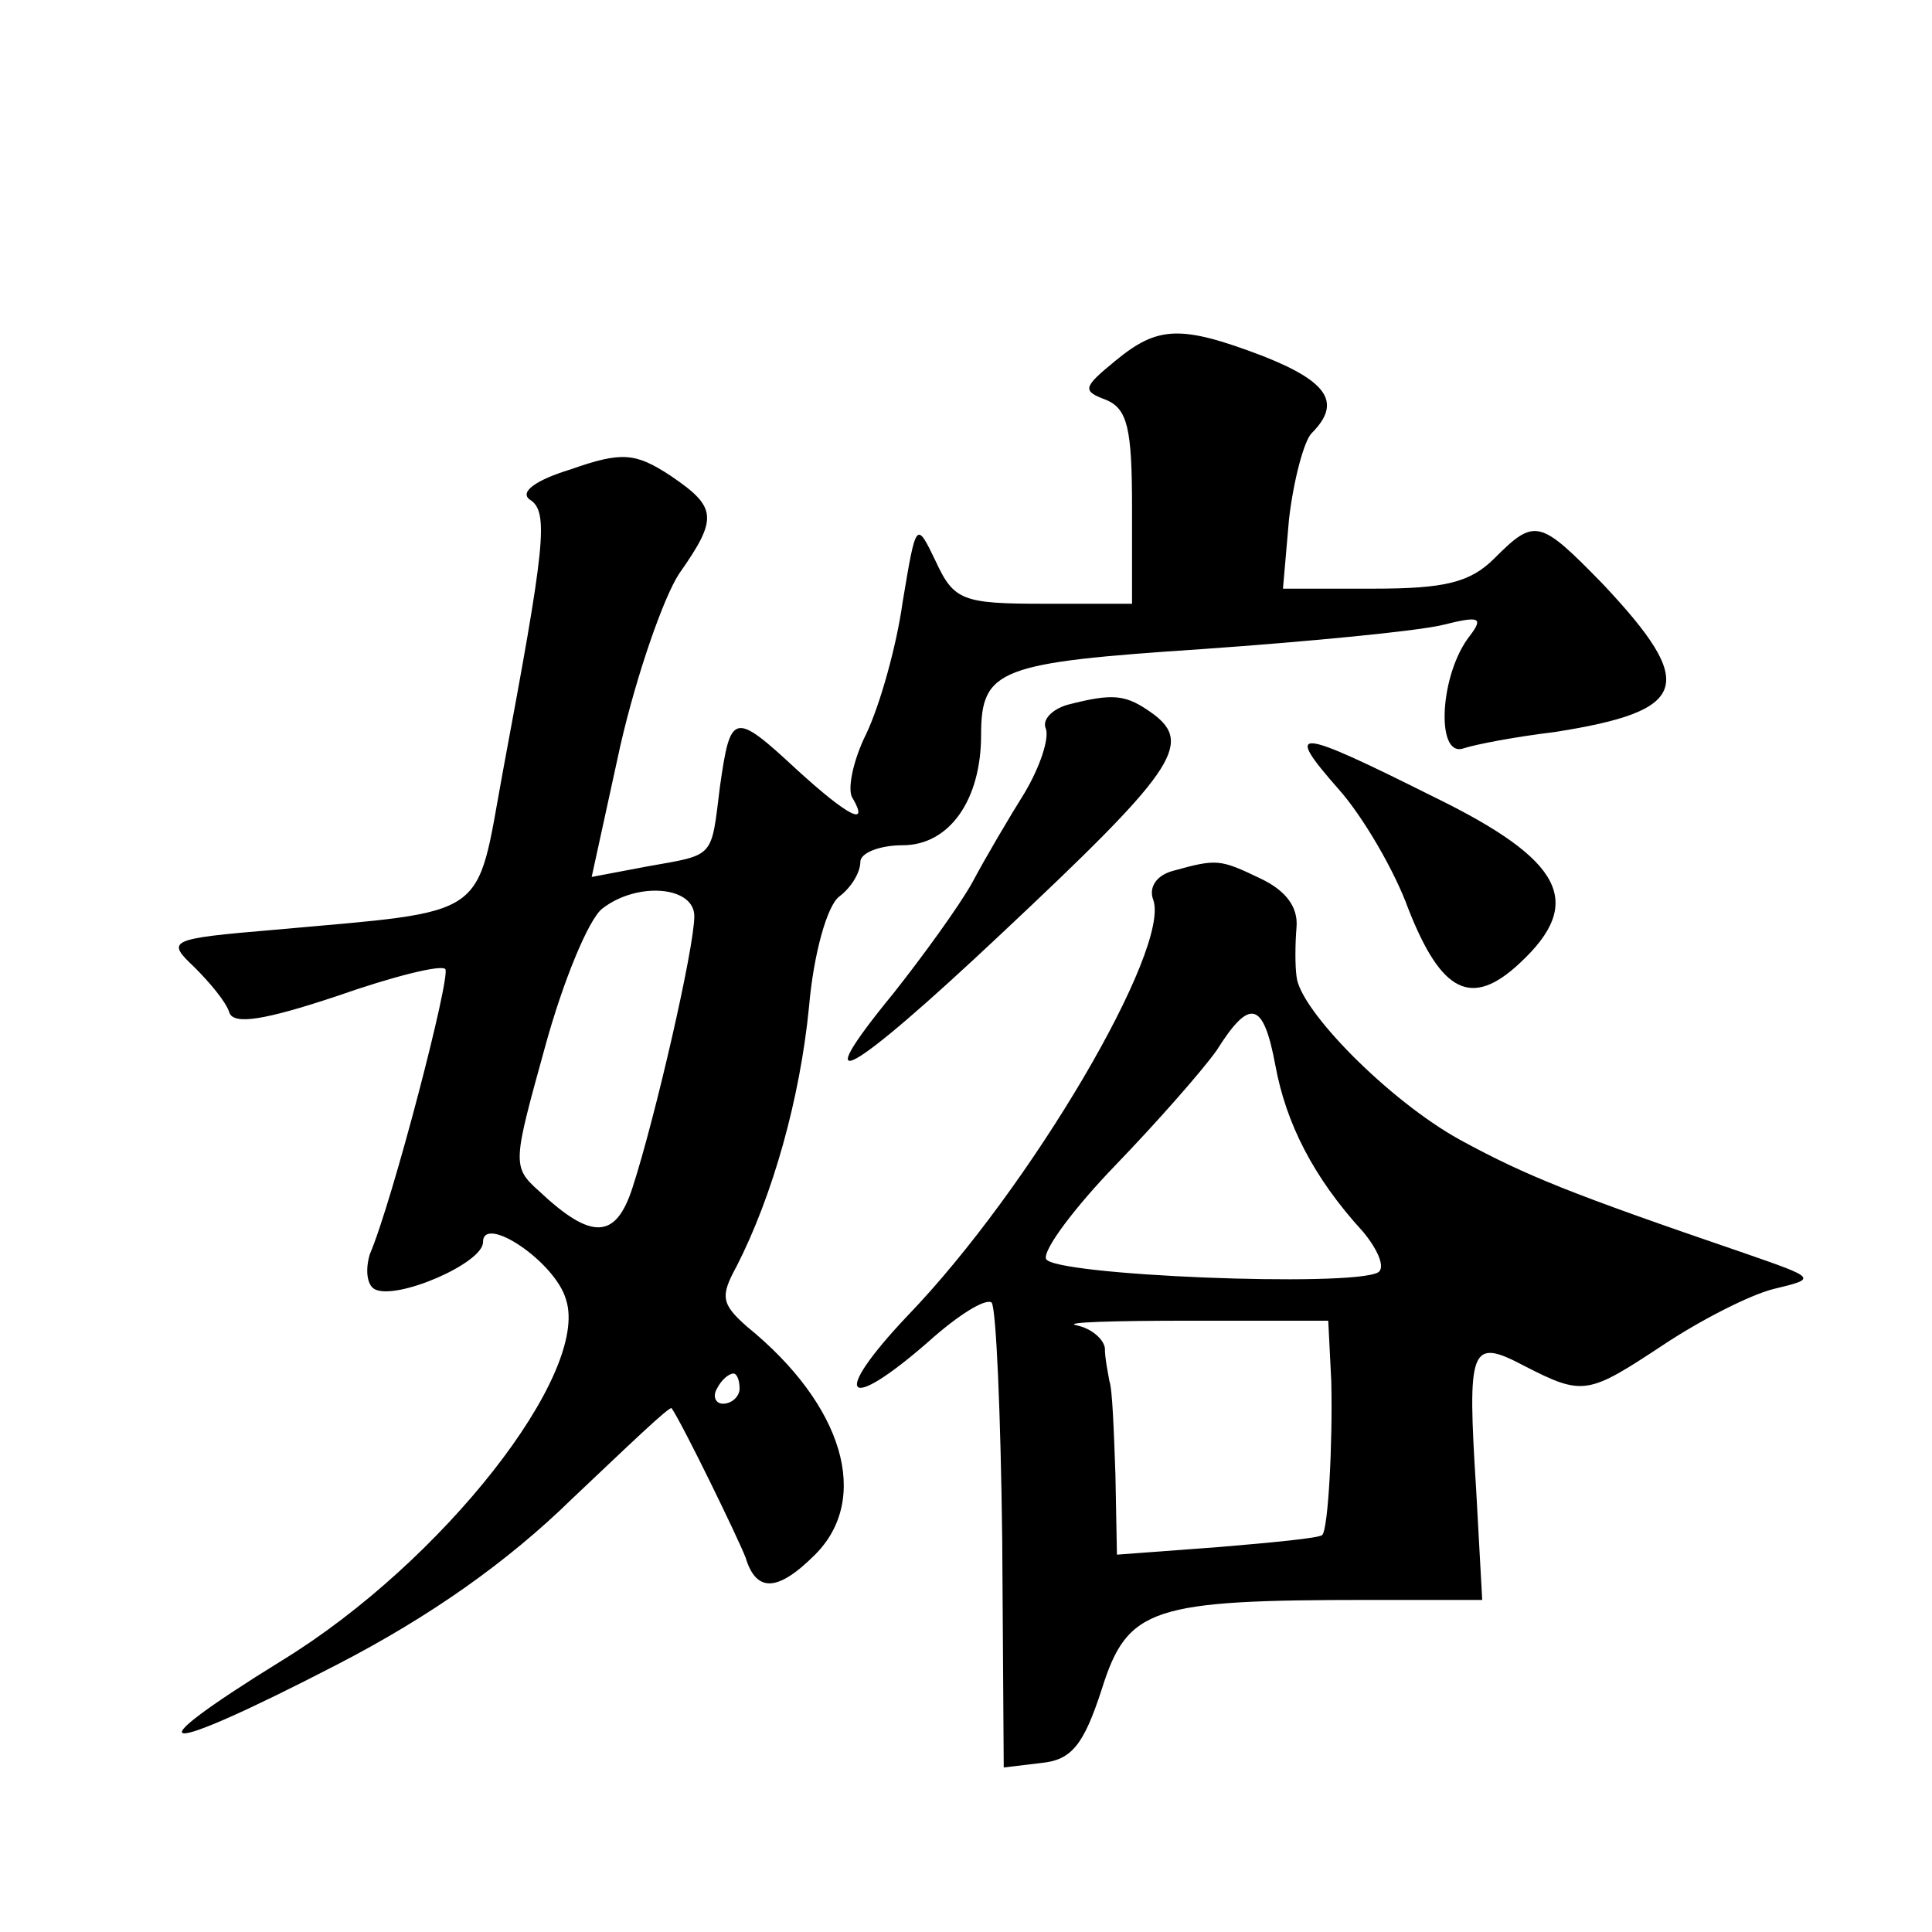 <?xml version="1.0" standalone="no"?>
<!DOCTYPE svg PUBLIC "-//W3C//DTD SVG 20010904//EN"
 "http://www.w3.org/TR/2001/REC-SVG-20010904/DTD/svg10.dtd">
<svg version="1.0" xmlns="http://www.w3.org/2000/svg"
 width="128pt" height="128pt" viewBox="0 0 128 128"
 preserveAspectRatio="xMidYMid meet">
<g transform="translate(0,128) scale(0.1,-0.1)"
fill="#0" stroke="none">
<path d="M739 1041 c-22 -18 -22 -20 -6 -26 14 -6 17 -19 17 -71 l0 -64 -58 0 c-54
0 -60 2 -72 28 -13 27 -13 27 -22 -27 -4 -29 -15 -68 -24 -87 -9 -18 -13 -38 -9
-43 11 -19 -3 -12 -37 19 -42 39 -44 38 -51 -11 -6 -48 -3 -45 -48 -53 l-37 -7
19 87 c11 48 29 99 39 114 26 37 25 44 -6 65 -23 15 -32 16 -66 4 -23 -7 -34 -15
-27 -20 13 -8 10 -31 -18 -181 -18 -98 -7 -91 -151 -104 -71 -6 -72 -7 -53 -25
10 -10 21 -23 23 -30 3 -8 23 -5 71 11 37 13 69 21 72 18 4 -4 -35 -154 -50 -189
-3 -10 -2 -20 3 -23 14 -8 72 17 72 31 0 19 48 -13 55 -38 16 -49 -82 -174 -188
-239 -102 -63 -84 -65 36 -3 62 32 113 68 156 110 36 34 65 62 66 60 8 -12 44 -86
49 -99 7 -23 21 -23 46 2 37 37 19 99 -45 151 -17 15 -18 20 -7 40 24 47 42 111
48 172 3 35 12 67 20 73 8 6 14 16 14 23 0 6 13 11 28 11 31 0 52 30 52 73 0 44
12 48 147 57 71 5 143 12 159 16 24 6 27 5 18 -7 -20 -25 -23 -80 -5 -75 9 3 36
8 61 11 89 14 95 31 32 98 -42 43 -45 44 -72 17 -16 -16 -33 -20 -80 -20 l-60 0
4 46 c3 26 10 52 15 57 20 20 11 34 -32 51 -55 21 -70 20 -98 -3z m-279 -368 c0
-21 -26 -134 -41 -180 -11 -34 -27 -35 -62 -2 -18 16 -17 19 4 95 12 44 29 85 38
92 23 18 61 15 61 -5z m30 -313 c0 -5 -5 -10 -11 -10 -5 0 -7 5 -4 10 3 6 8 10
11 10 2 0 4 -4 4 -10z M707 813 c-10 -3 -17 -10 -14 -16 2 -7 -4 -25 -14 -42 -10
-16 -26 -43 -35 -60 -9 -16 -33 -49 -52 -73 -59 -72 -30 -56 71 39 114 107 128
126 101 146 -18 13 -26 14 -57 6z M887 757 c16 -18 37 -54 46 -79 22 -56 42 -66
74 -36 43 40 29 68 -57 110 -92 46 -100 47 -63 5z M777 703 c-11 -3 -16 -11 -13
-19 12 -32 -81 -191 -163 -276 -51 -54 -41 -65 14 -17 20 18 38 29 42 26 3 -4 6
-74 7 -157 l1 -151 25 3 c20 2 28 12 40 49 17 54 33 59 177 59 l75 0 -4 73 c-6
95 -4 101 32 82 39 -20 42 -19 92 14 24 16 57 33 73 37 29 7 29 7 -20 24 -114 39
-144 51 -188 75 -47 26 -106 86 -108 108 -1 7 -1 21 0 33 1 13 -7 24 -24 32 -27
13 -29 13 -58 5z m68 -129 c7 -38 25 -74 58 -110 10 -12 15 -24 10 -27 -18 -10
-216 -2 -220 9 -2 6 19 34 46 62 27 28 57 62 67 76 22 35 31 33 39 -10z m37 -209
c1 -41 -2 -98 -6 -102 -2 -2 -33 -5 -69 -8 l-67 -5 -1 53 c-1 28 -2 57 -4 62 -1
6 -3 15 -3 22 -1 6 -9 13 -19 15 -9 2 25 3 75 3 l92 0 2 -40z"/>
</g>
</svg>
